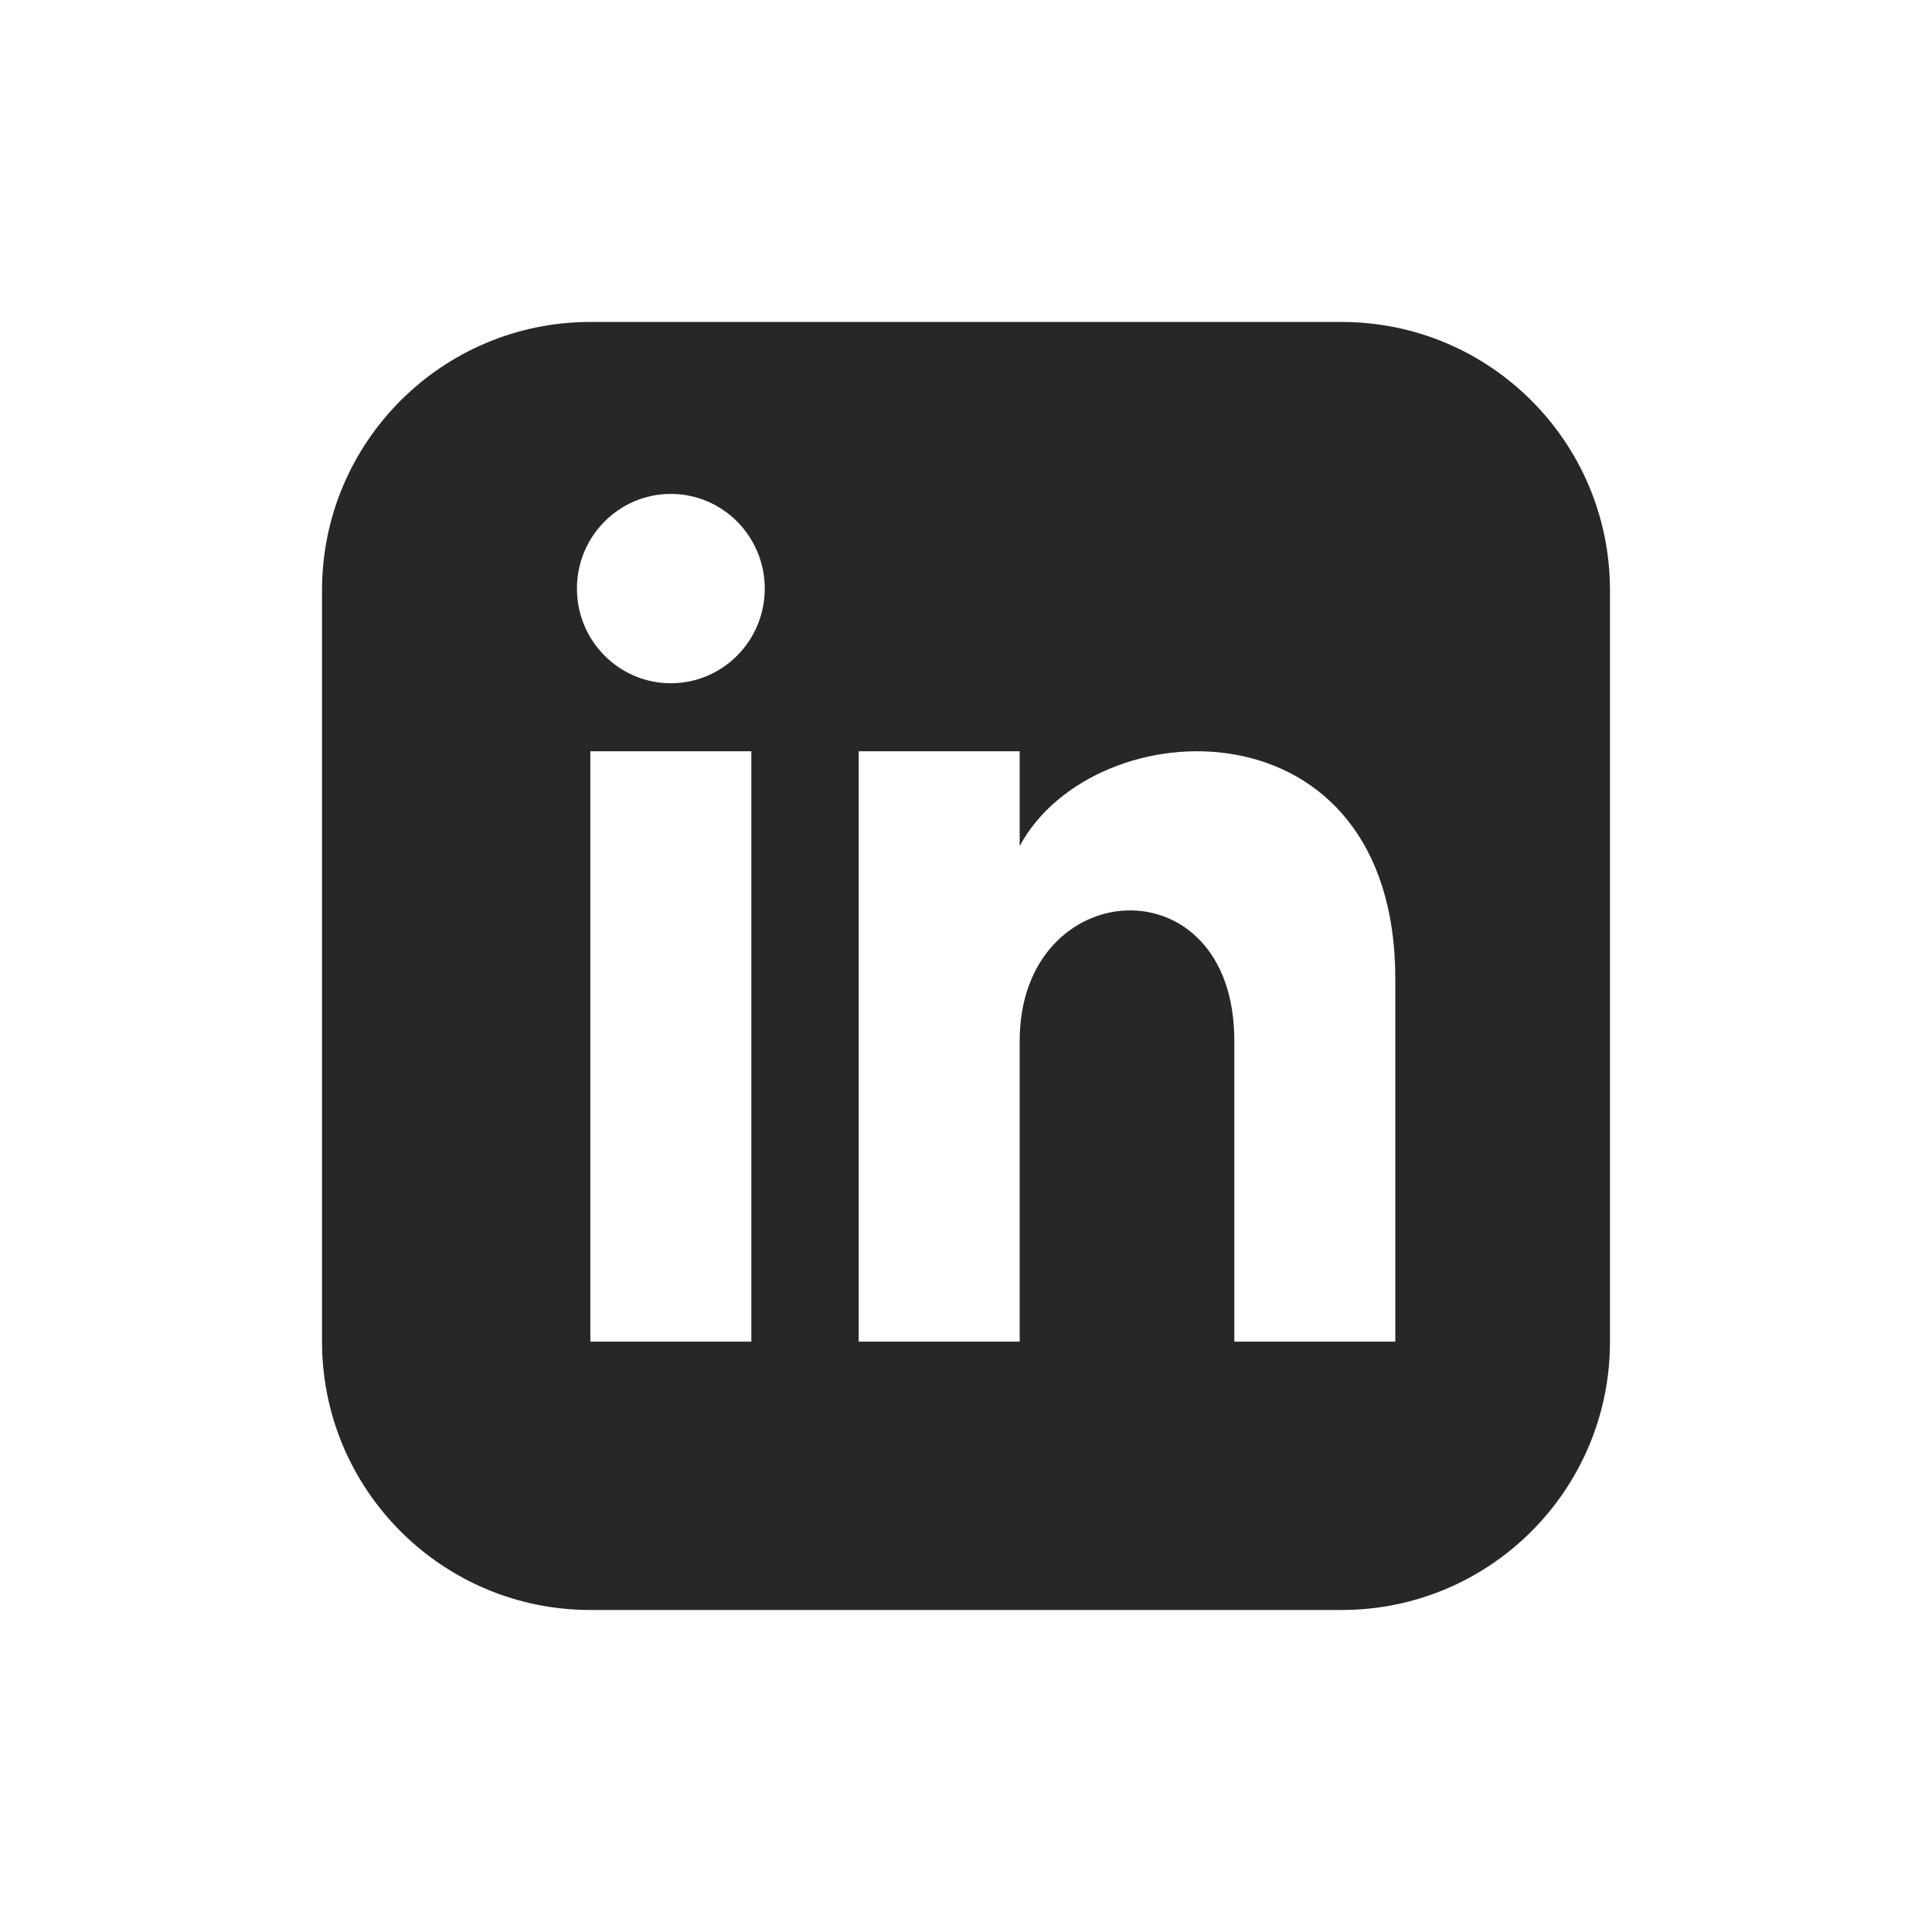<svg width="37" height="37" viewBox="0 0 37 37" fill="none" xmlns="http://www.w3.org/2000/svg">
<path d="M25.695 6.166H11.306C8.468 6.166 6.167 8.467 6.167 11.305V25.694C6.167 28.532 8.468 30.833 11.306 30.833H25.695C28.533 30.833 30.833 28.532 30.833 25.694V11.305C30.833 8.467 28.533 6.166 25.695 6.166ZM14.389 25.694H11.306V14.388H14.389V25.694ZM12.847 13.085C11.854 13.085 11.049 12.273 11.049 11.272C11.049 10.271 11.854 9.459 12.847 9.459C13.84 9.459 14.646 10.271 14.646 11.272C14.646 12.273 13.841 13.085 12.847 13.085ZM26.722 25.694H23.639V19.934C23.639 16.473 19.528 16.735 19.528 19.934V25.694H16.445V14.388H19.528V16.202C20.963 13.544 26.722 13.348 26.722 18.747V25.694Z" fill="#27272A"/>
</svg>
